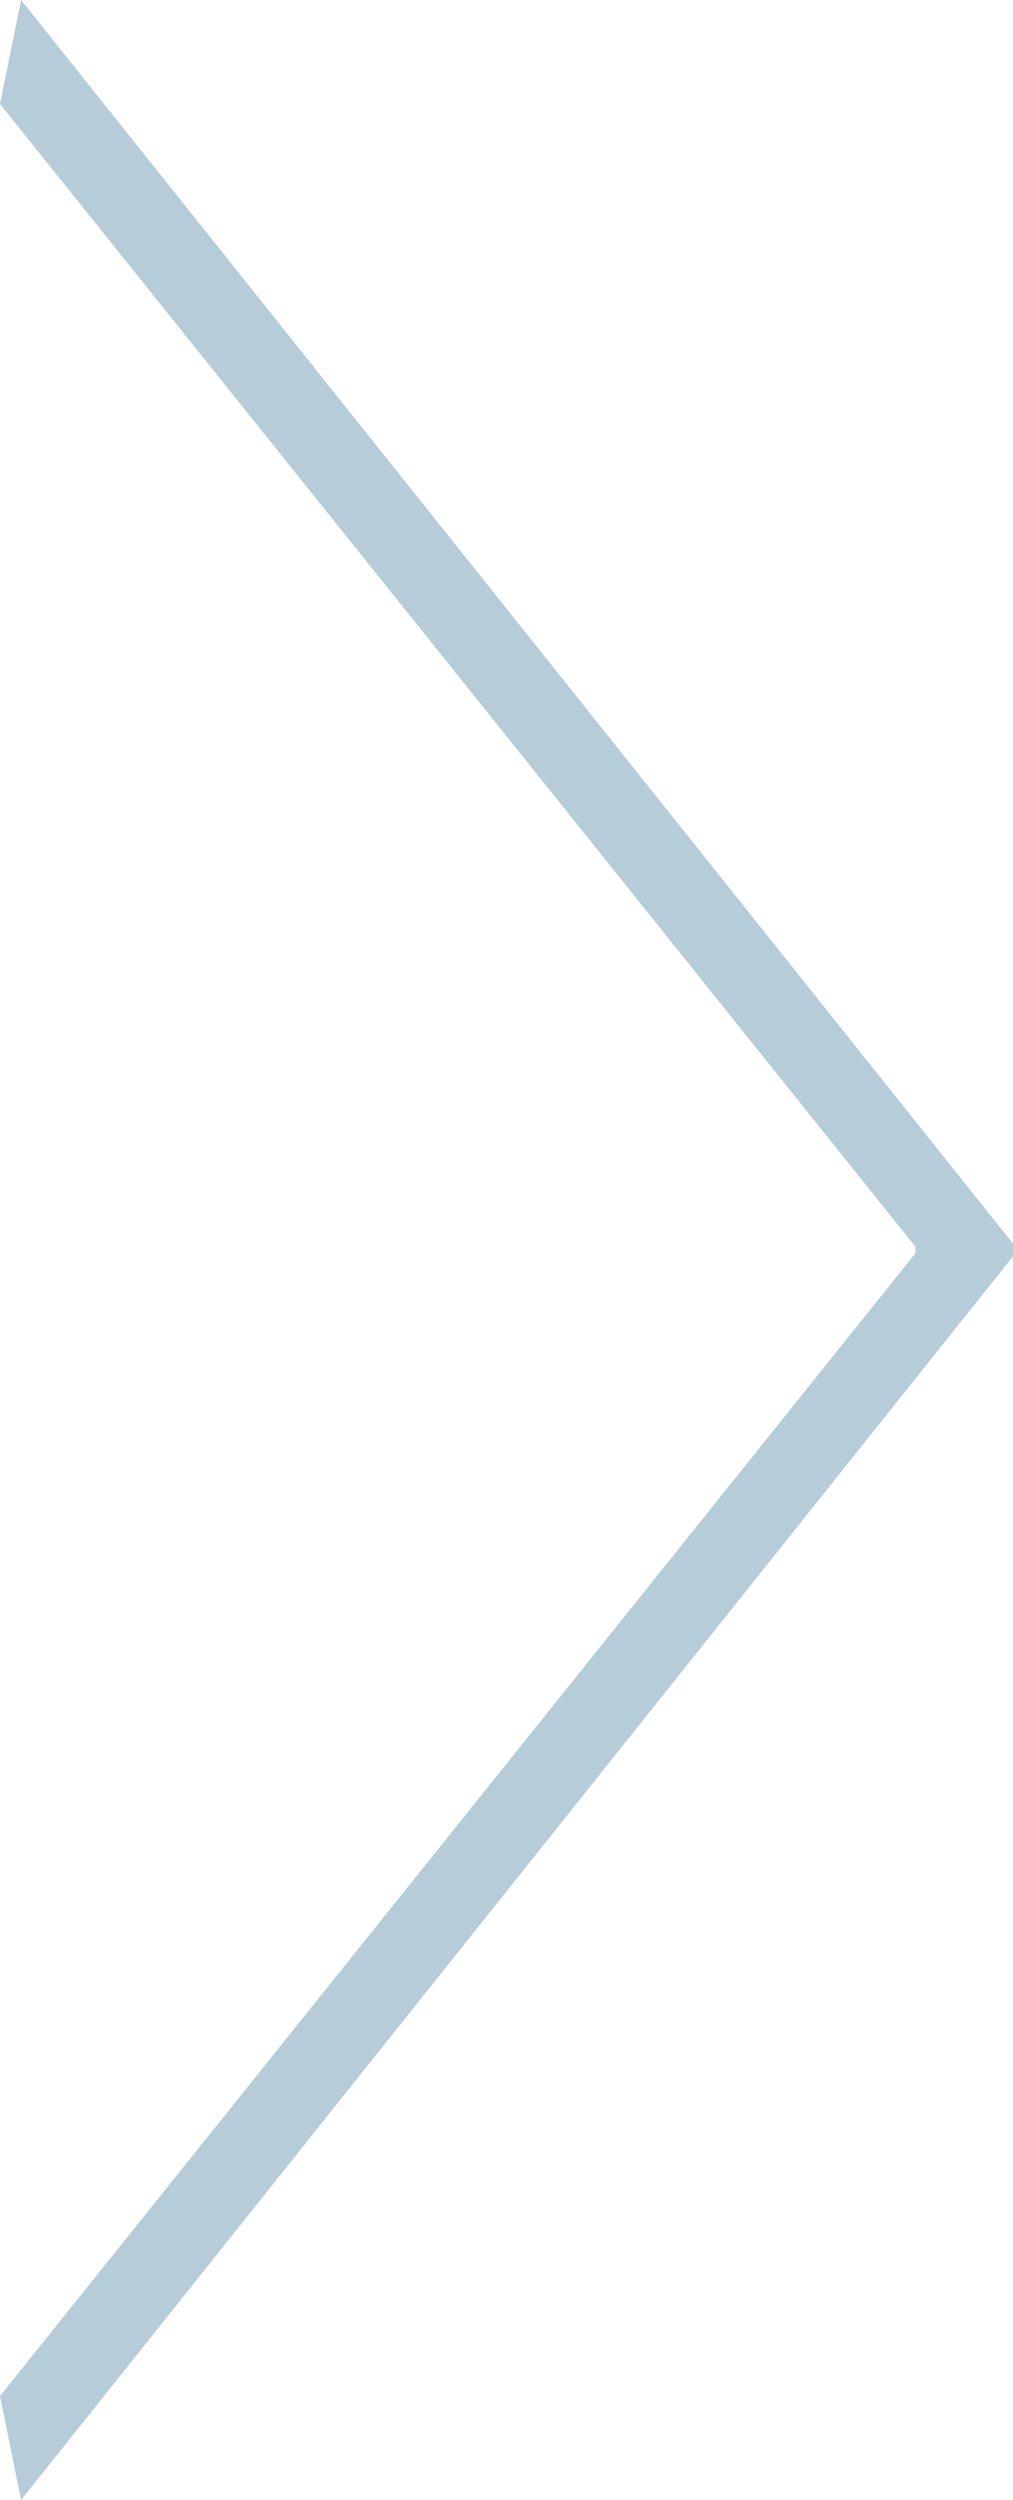 <svg xmlns="http://www.w3.org/2000/svg" viewBox="0 0 25.45 62.78"><defs><style>.cls-1{fill:#b7ccd9;}</style></defs><title>アセット 1</title><g id="レイヤー_2" data-name="レイヤー 2"><g id="contents"><path class="cls-1" d="M.53,0,25.45,31.23v.32L.53,62.78,0,60.17l23-28.7v-.16L0,2.61Z"/></g></g></svg>